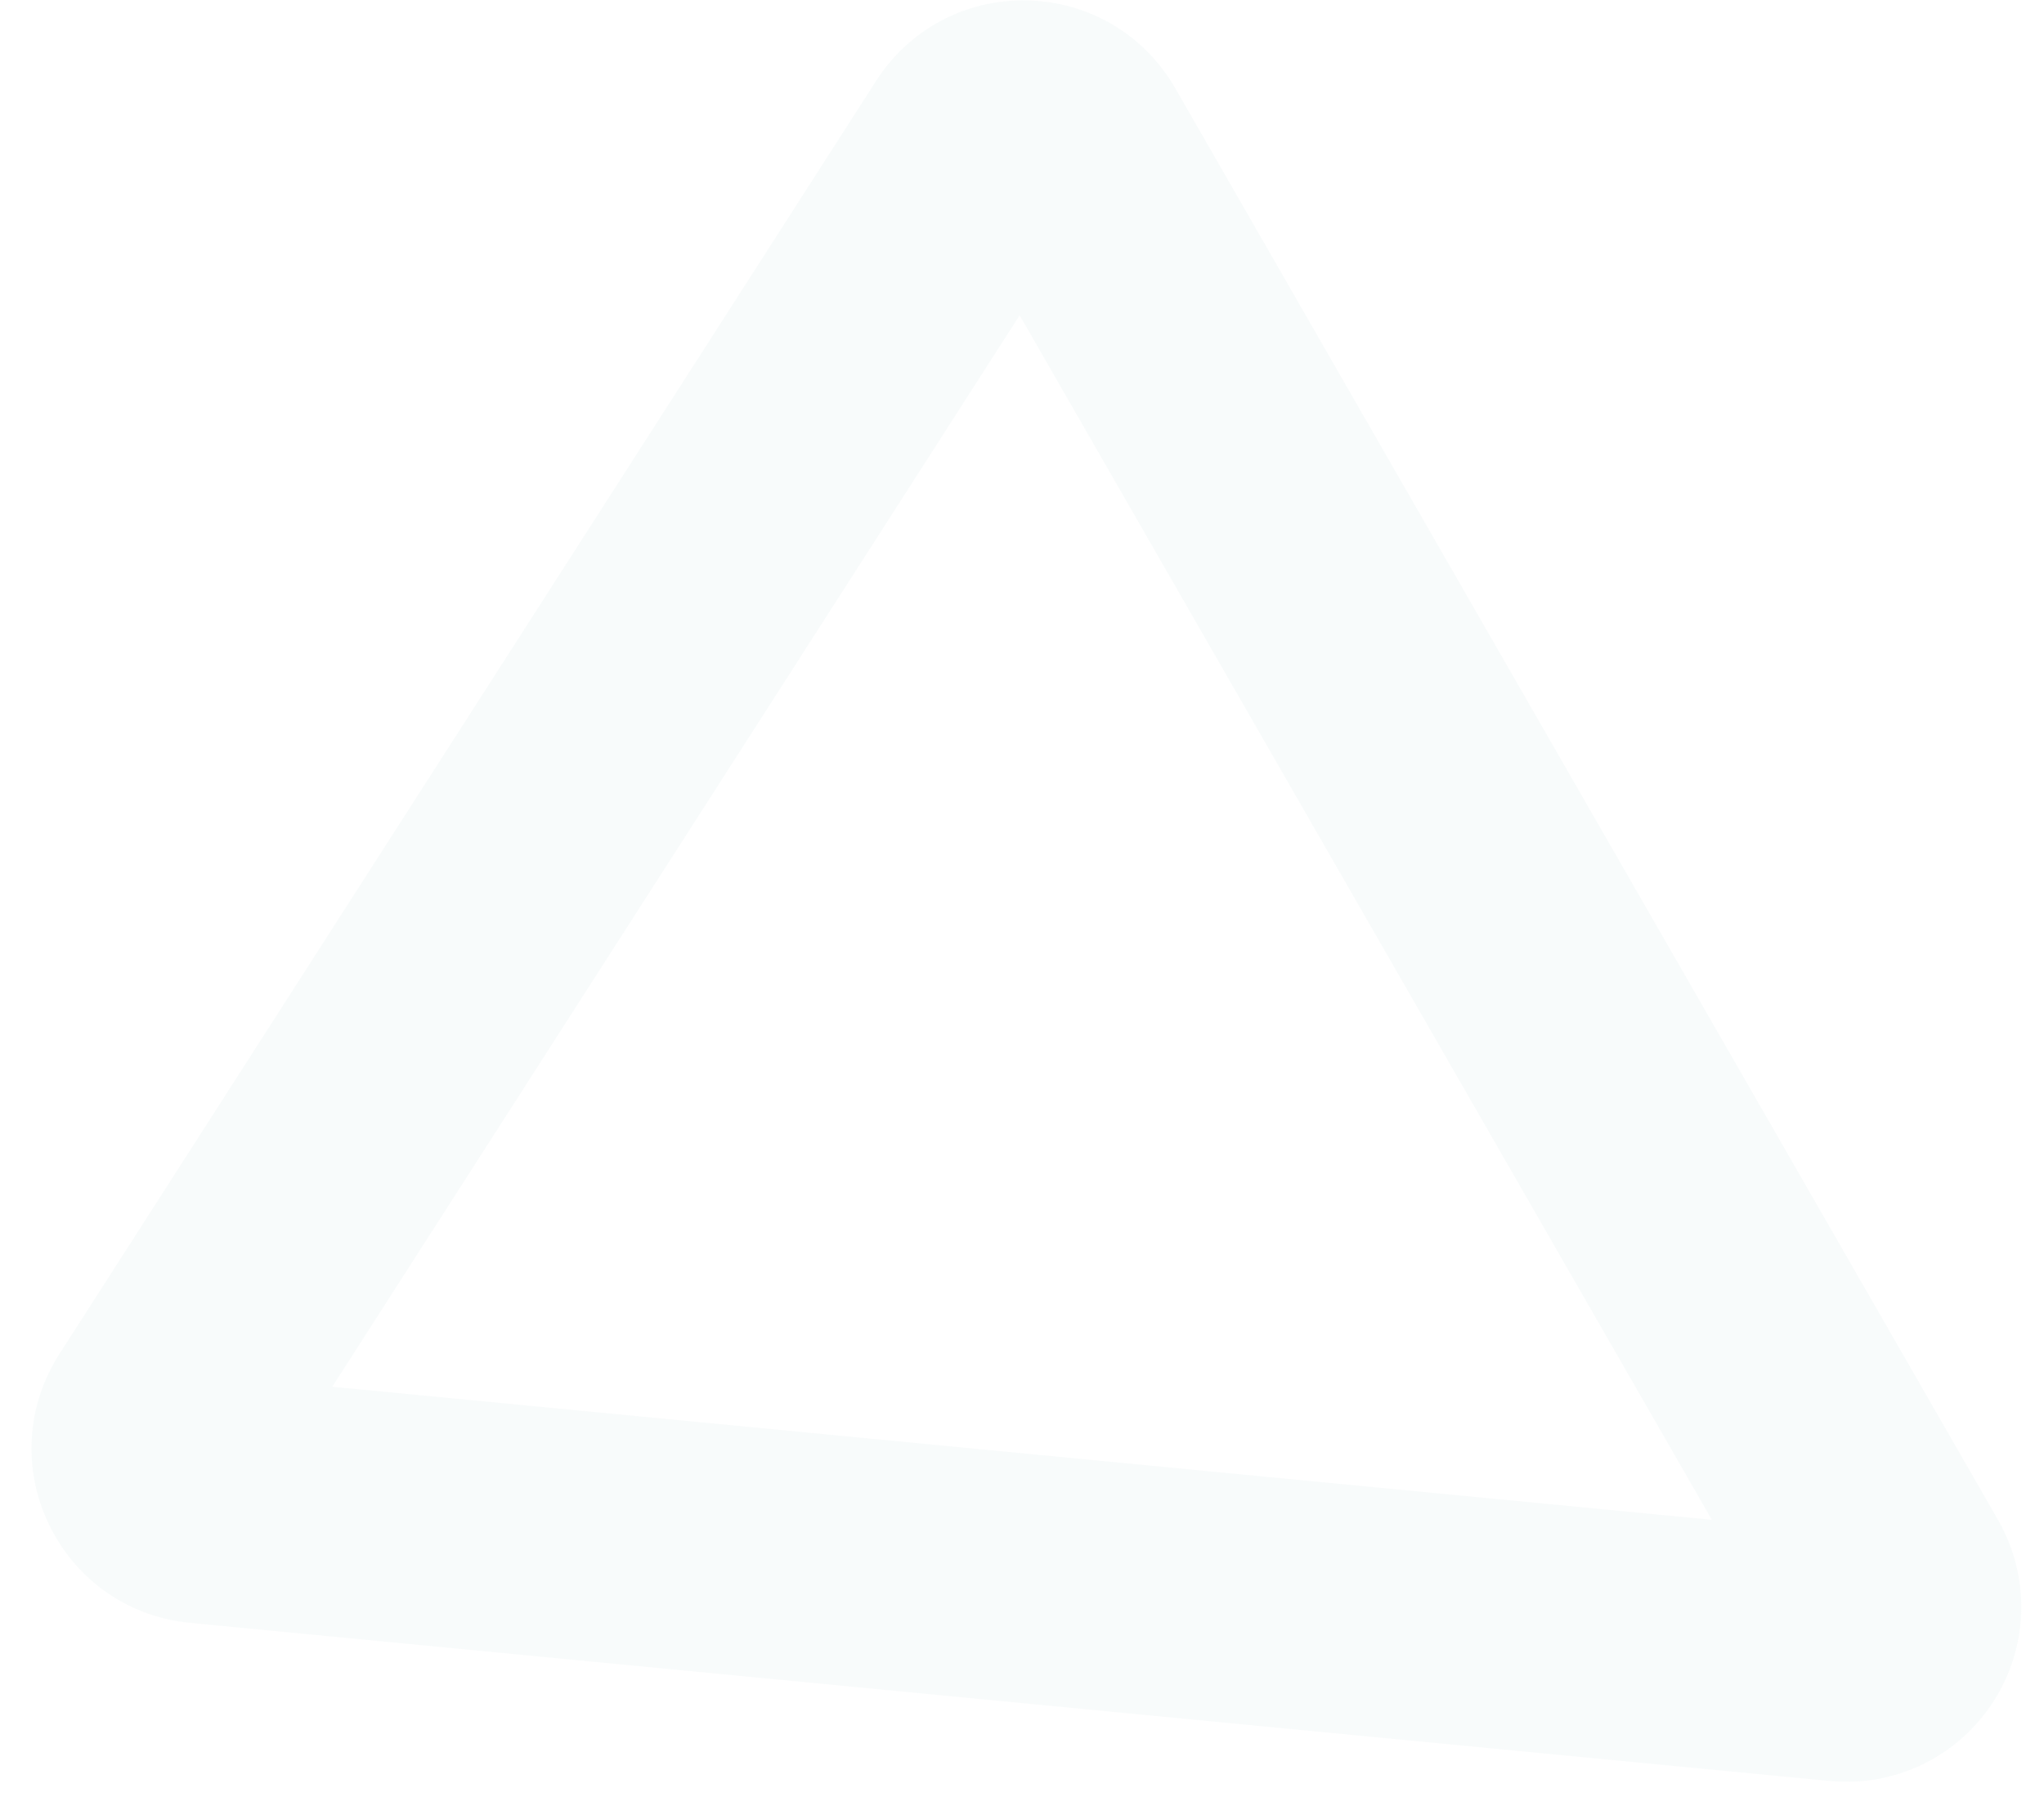 <?xml version="1.0" encoding="UTF-8"?> <svg xmlns="http://www.w3.org/2000/svg" width="58" height="51" viewBox="0 0 58 51" fill="none"><path d="M5.392 46.051L51.911 50.538C53.767 50.718 55.548 49.857 56.56 48.291L56.567 48.28C57.571 46.715 57.62 44.741 56.693 43.127L33.349 2.505C32.477 0.988 30.913 0.056 29.163 0.013C27.414 -0.031 25.806 0.822 24.862 2.293L1.683 38.427C0.741 39.895 0.635 41.709 1.399 43.278C2.162 44.849 3.656 45.885 5.392 46.051ZM28.933 8.947L48.575 43.128L9.428 39.353L28.933 8.947Z" fill="#8CC3BE" fill-opacity="0.06"></path></svg> 